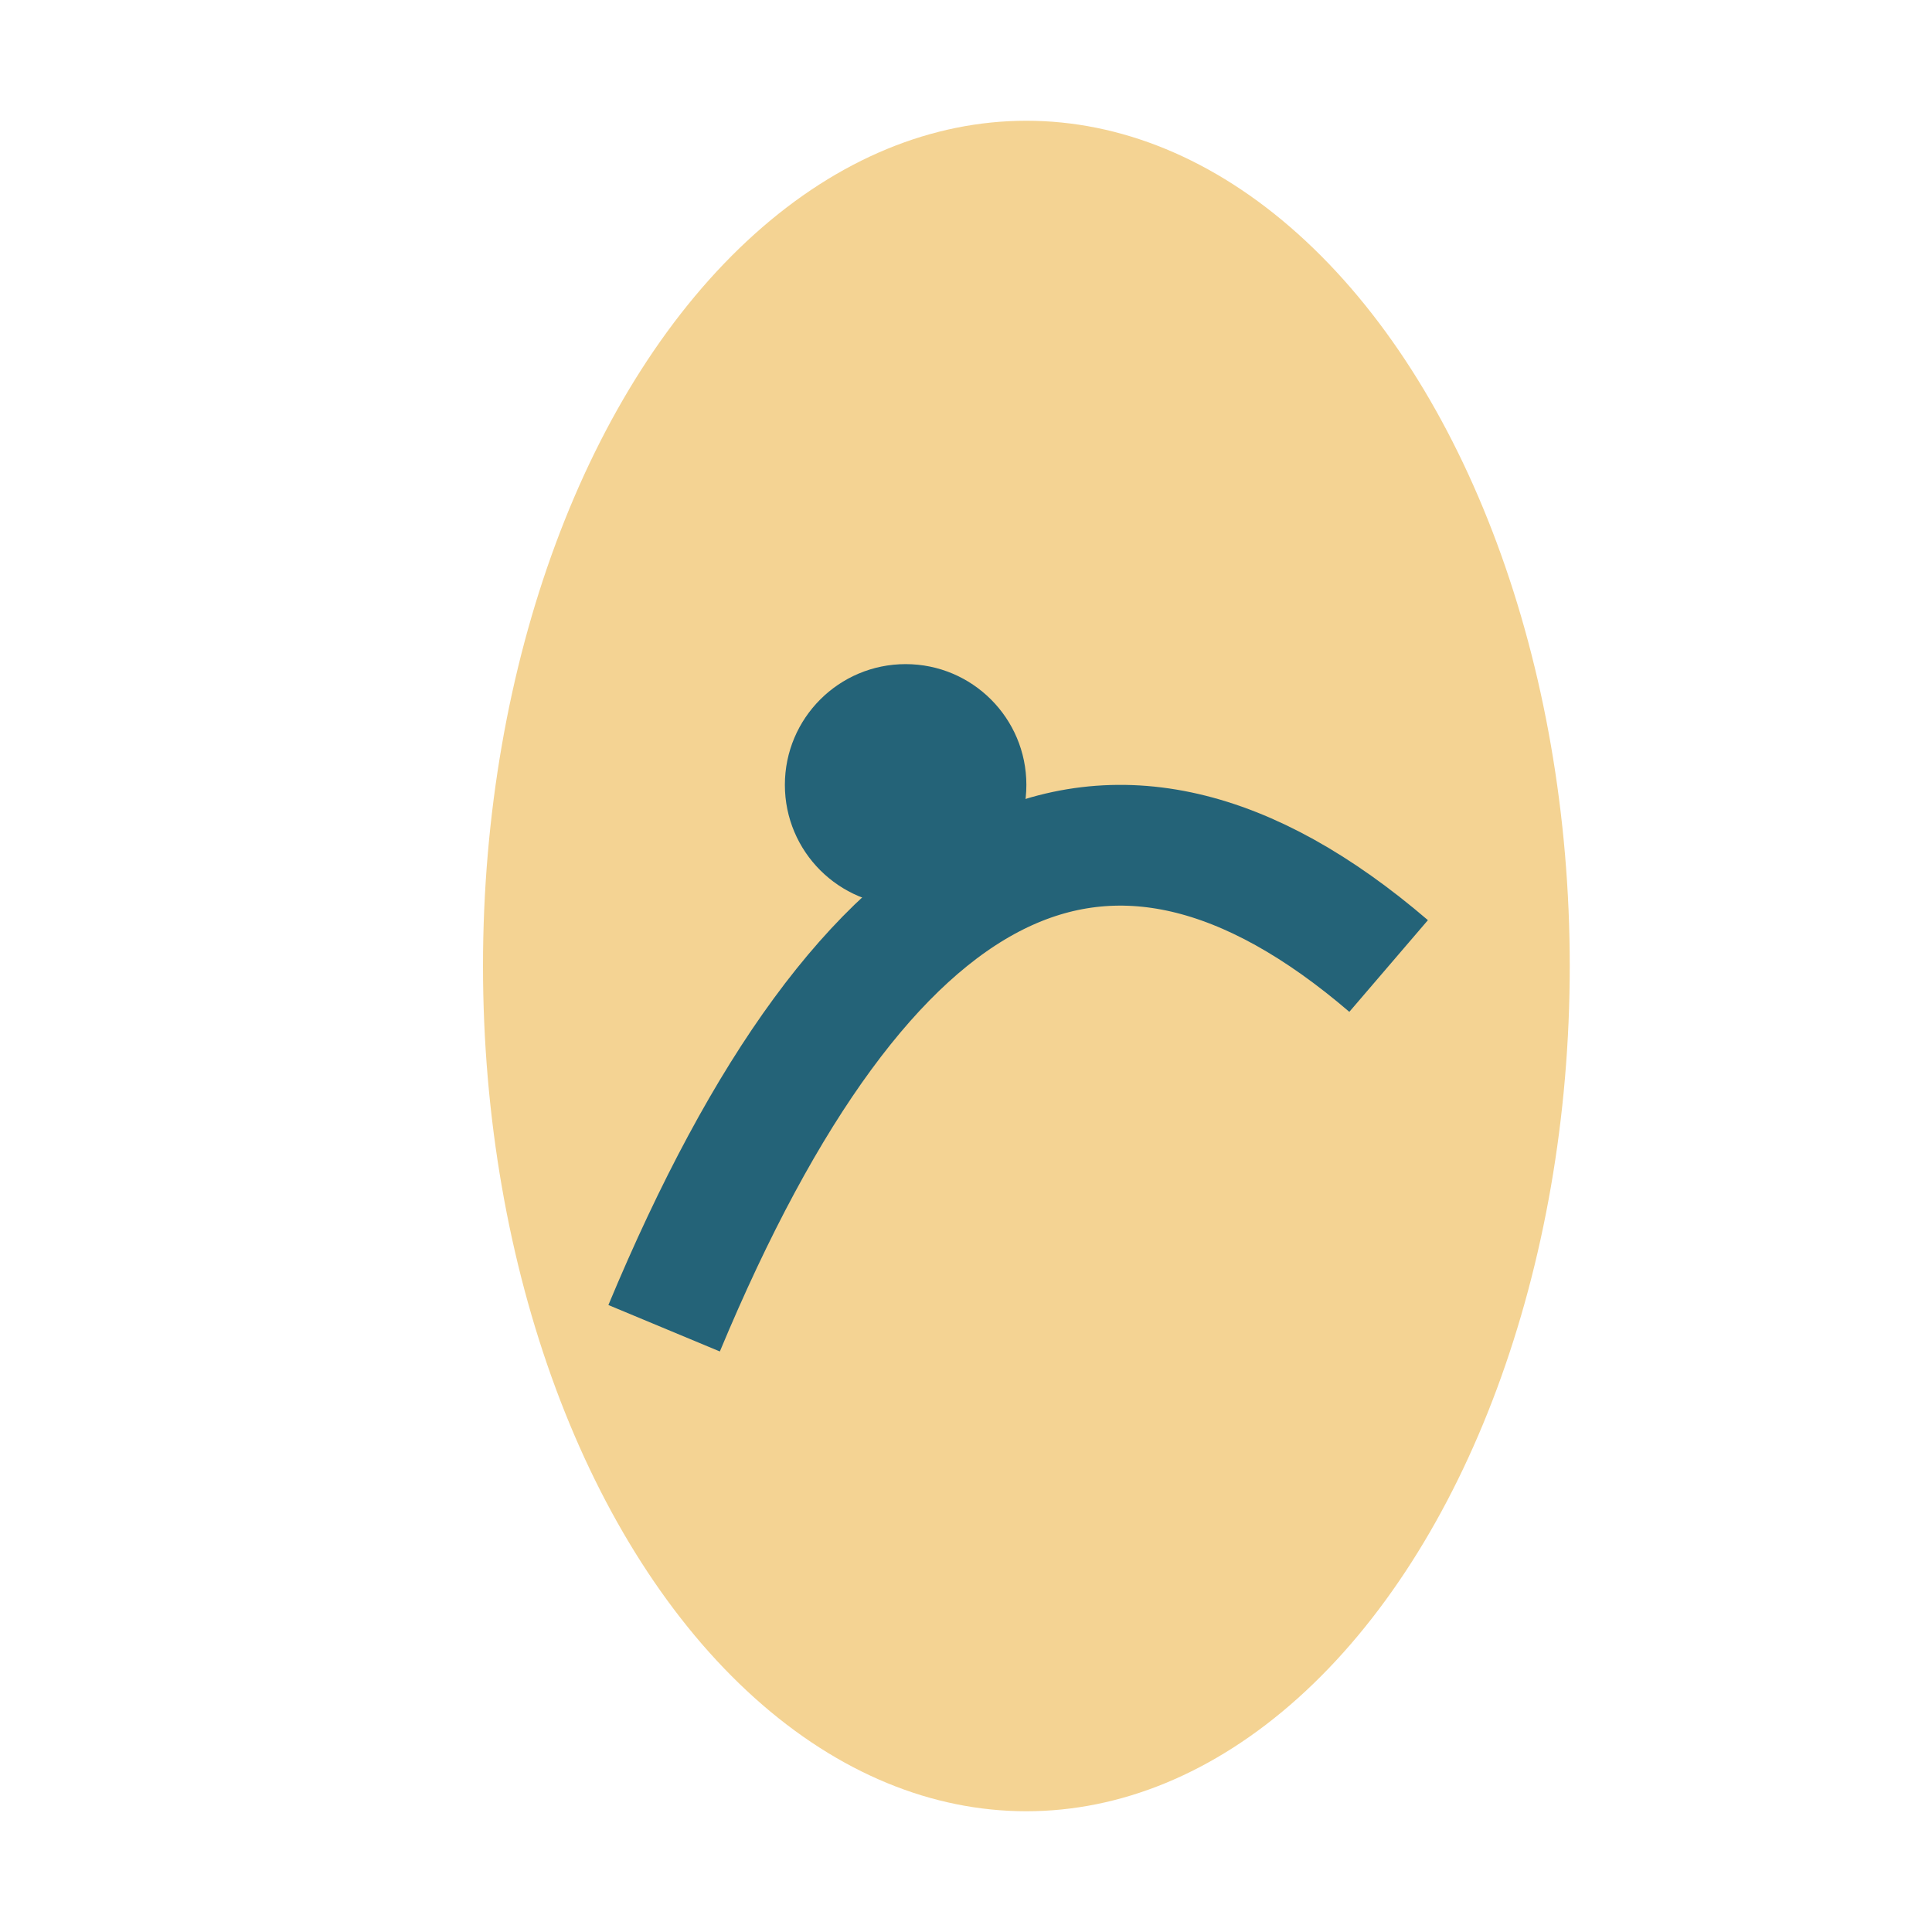 <?xml version="1.0" encoding="UTF-8"?>
<svg xmlns="http://www.w3.org/2000/svg" width="32" height="32" viewBox="0 0 32 32"><ellipse cx="17" cy="16" rx="9" ry="14" fill="#F4D393"/><path d="M11 22 Q16 10 23 16" stroke="#246378" stroke-width="2" fill="none"/><circle cx="15" cy="13" r="2" fill="#246378"/></svg>